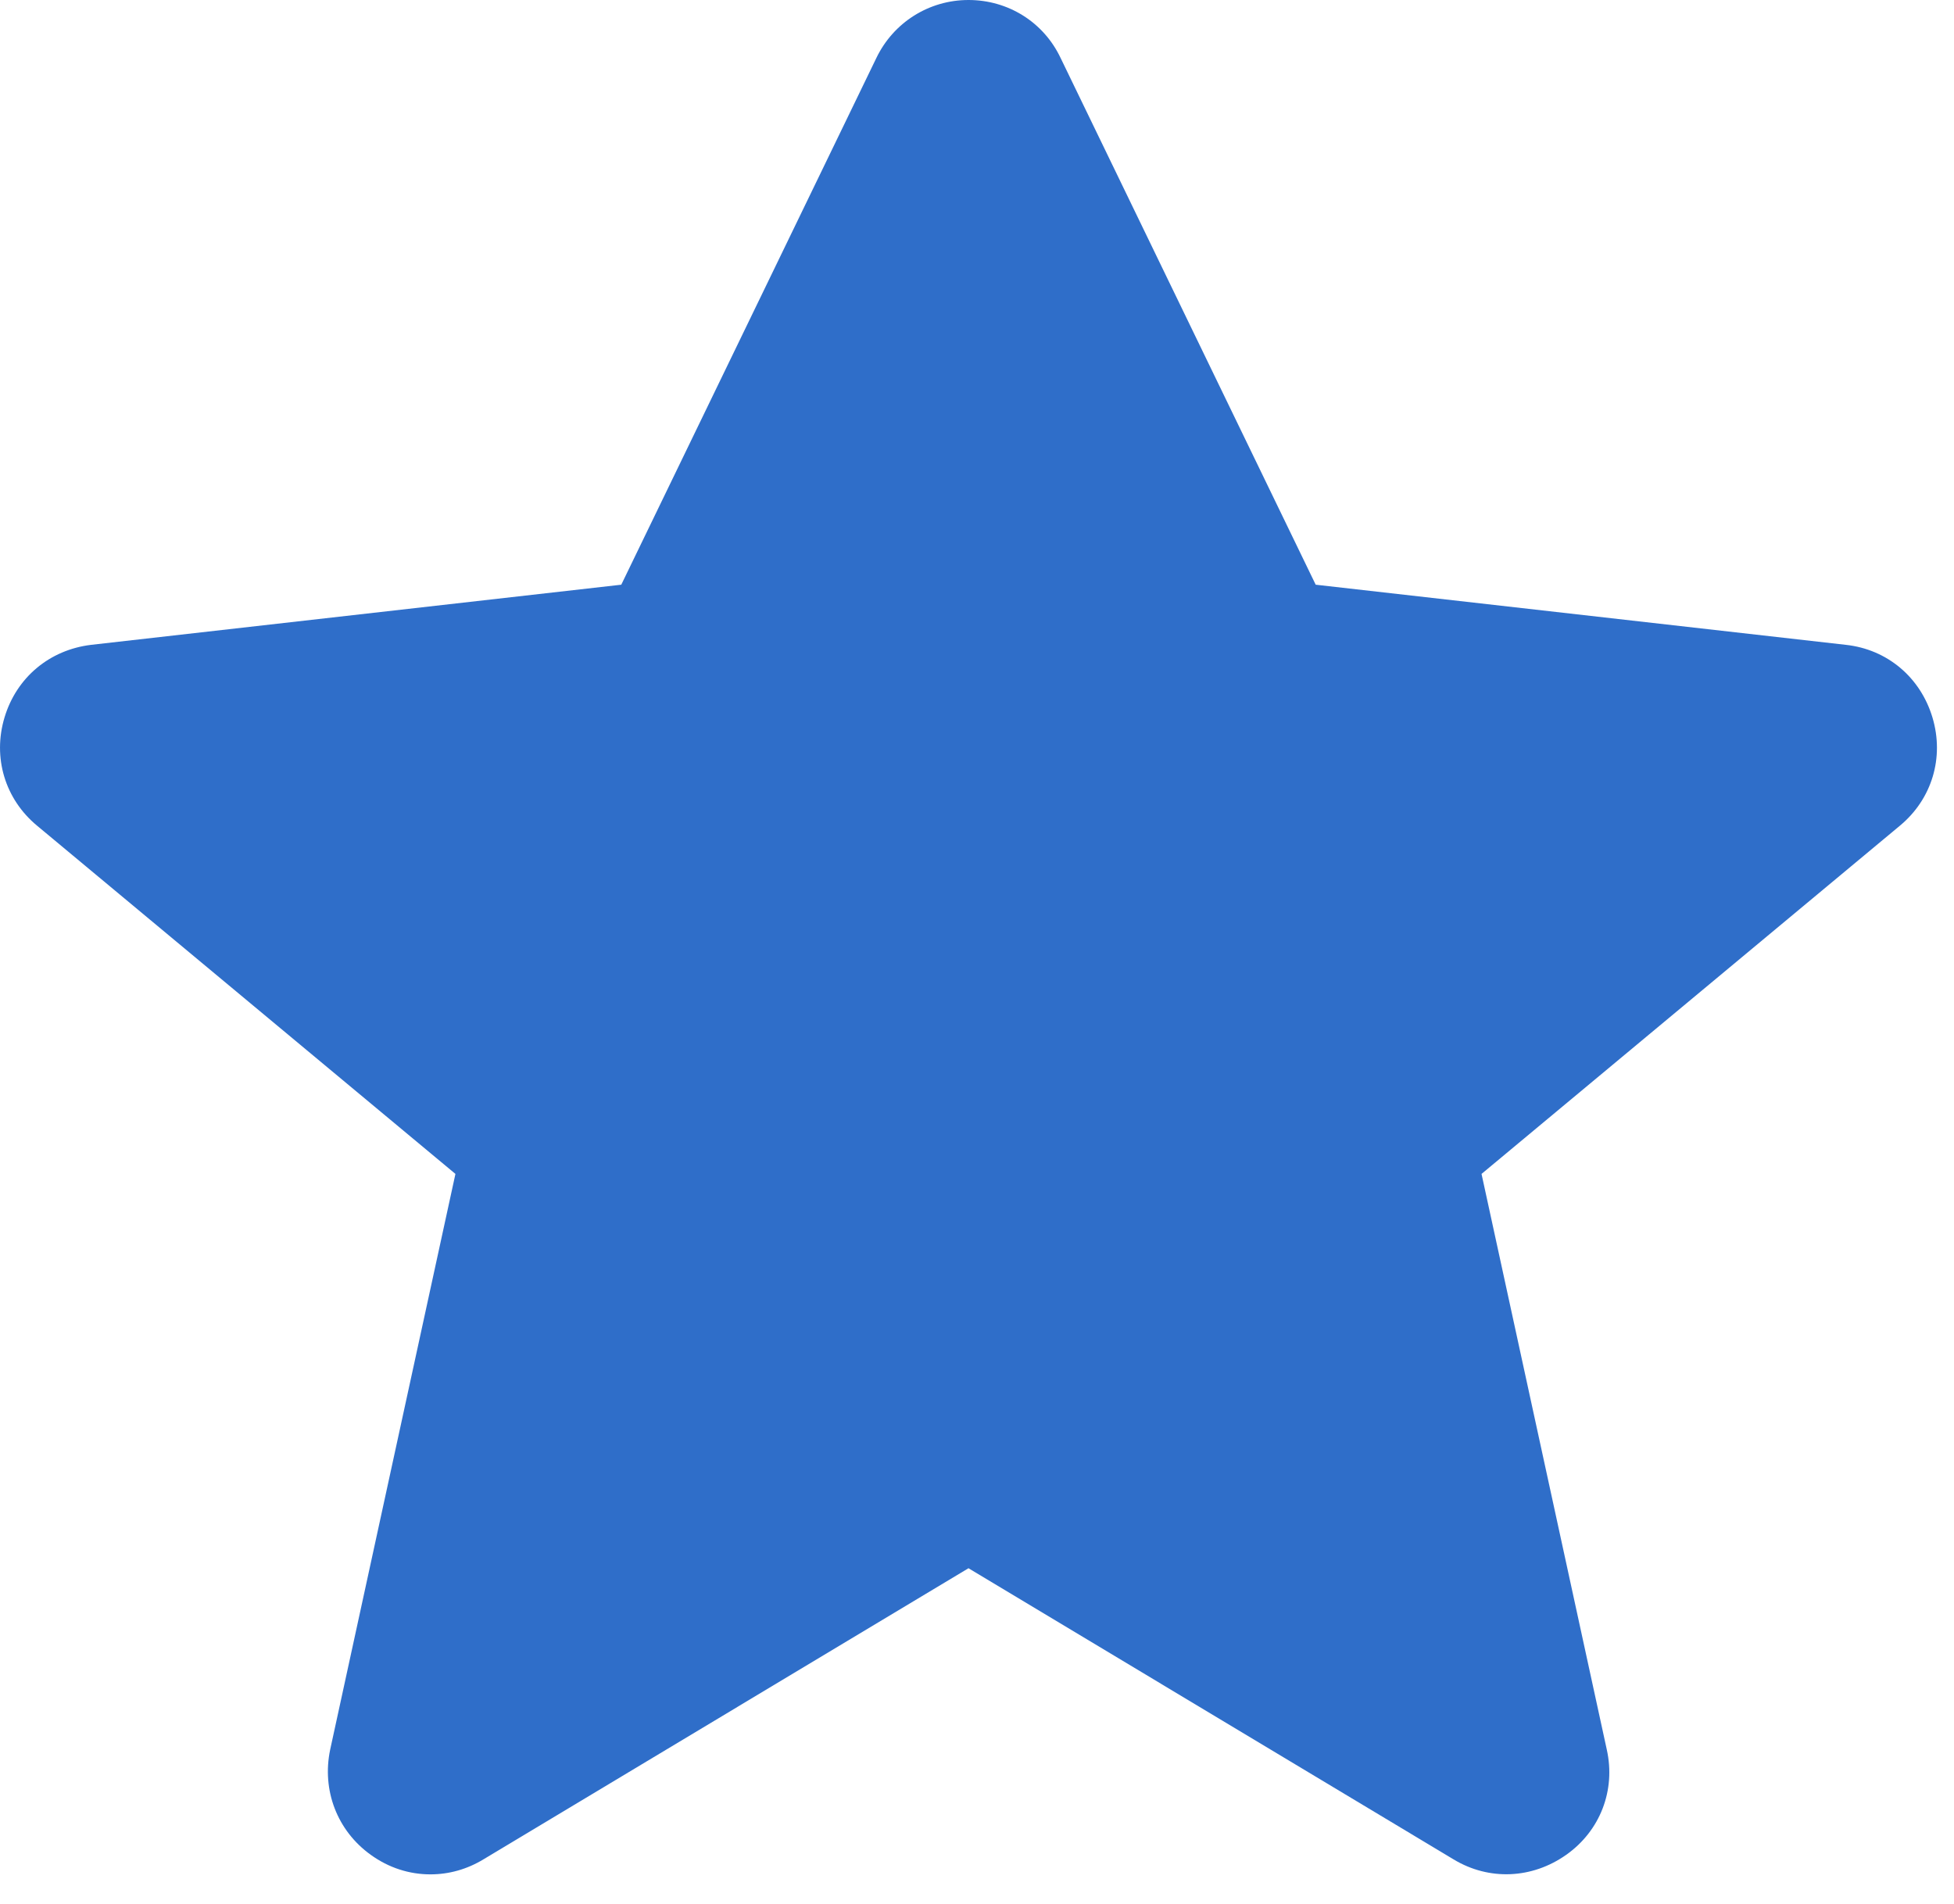 <svg width="39" height="38" viewBox="0 0 39 38" fill="none" xmlns="http://www.w3.org/2000/svg">
<g clip-path="url(#clip0_9_81)">
<path d="M8.59 37.41C8.17 37.41 7.76 37.28 7.4 37.02C6.73 36.54 6.42 35.73 6.59 34.92L9.09 23.43L0.74 16.48C0.1 15.95 -0.15 15.12 0.09 14.32C0.33 13.52 0.99 12.97 1.82 12.87L12.4 11.67L17.49 1.16C17.83 0.45 18.54 0 19.33 0C20.12 0 20.83 0.44 21.17 1.16L26.26 11.67L36.84 12.87C37.67 12.96 38.33 13.52 38.57 14.32C38.81 15.12 38.56 15.95 37.92 16.48L29.57 23.43L32.07 34.92C32.25 35.73 31.94 36.54 31.26 37.02C30.58 37.5 29.72 37.54 29.01 37.11L19.33 31.3L9.65 37.11C9.32 37.31 8.96 37.41 8.59 37.41Z" fill="#2F6EC9"/>
</g>
<defs>
<clipPath id="clip0_9_81">
<rect width="38.67" height="37.41" fill="white"/>
</clipPath>
</defs>
</svg>
